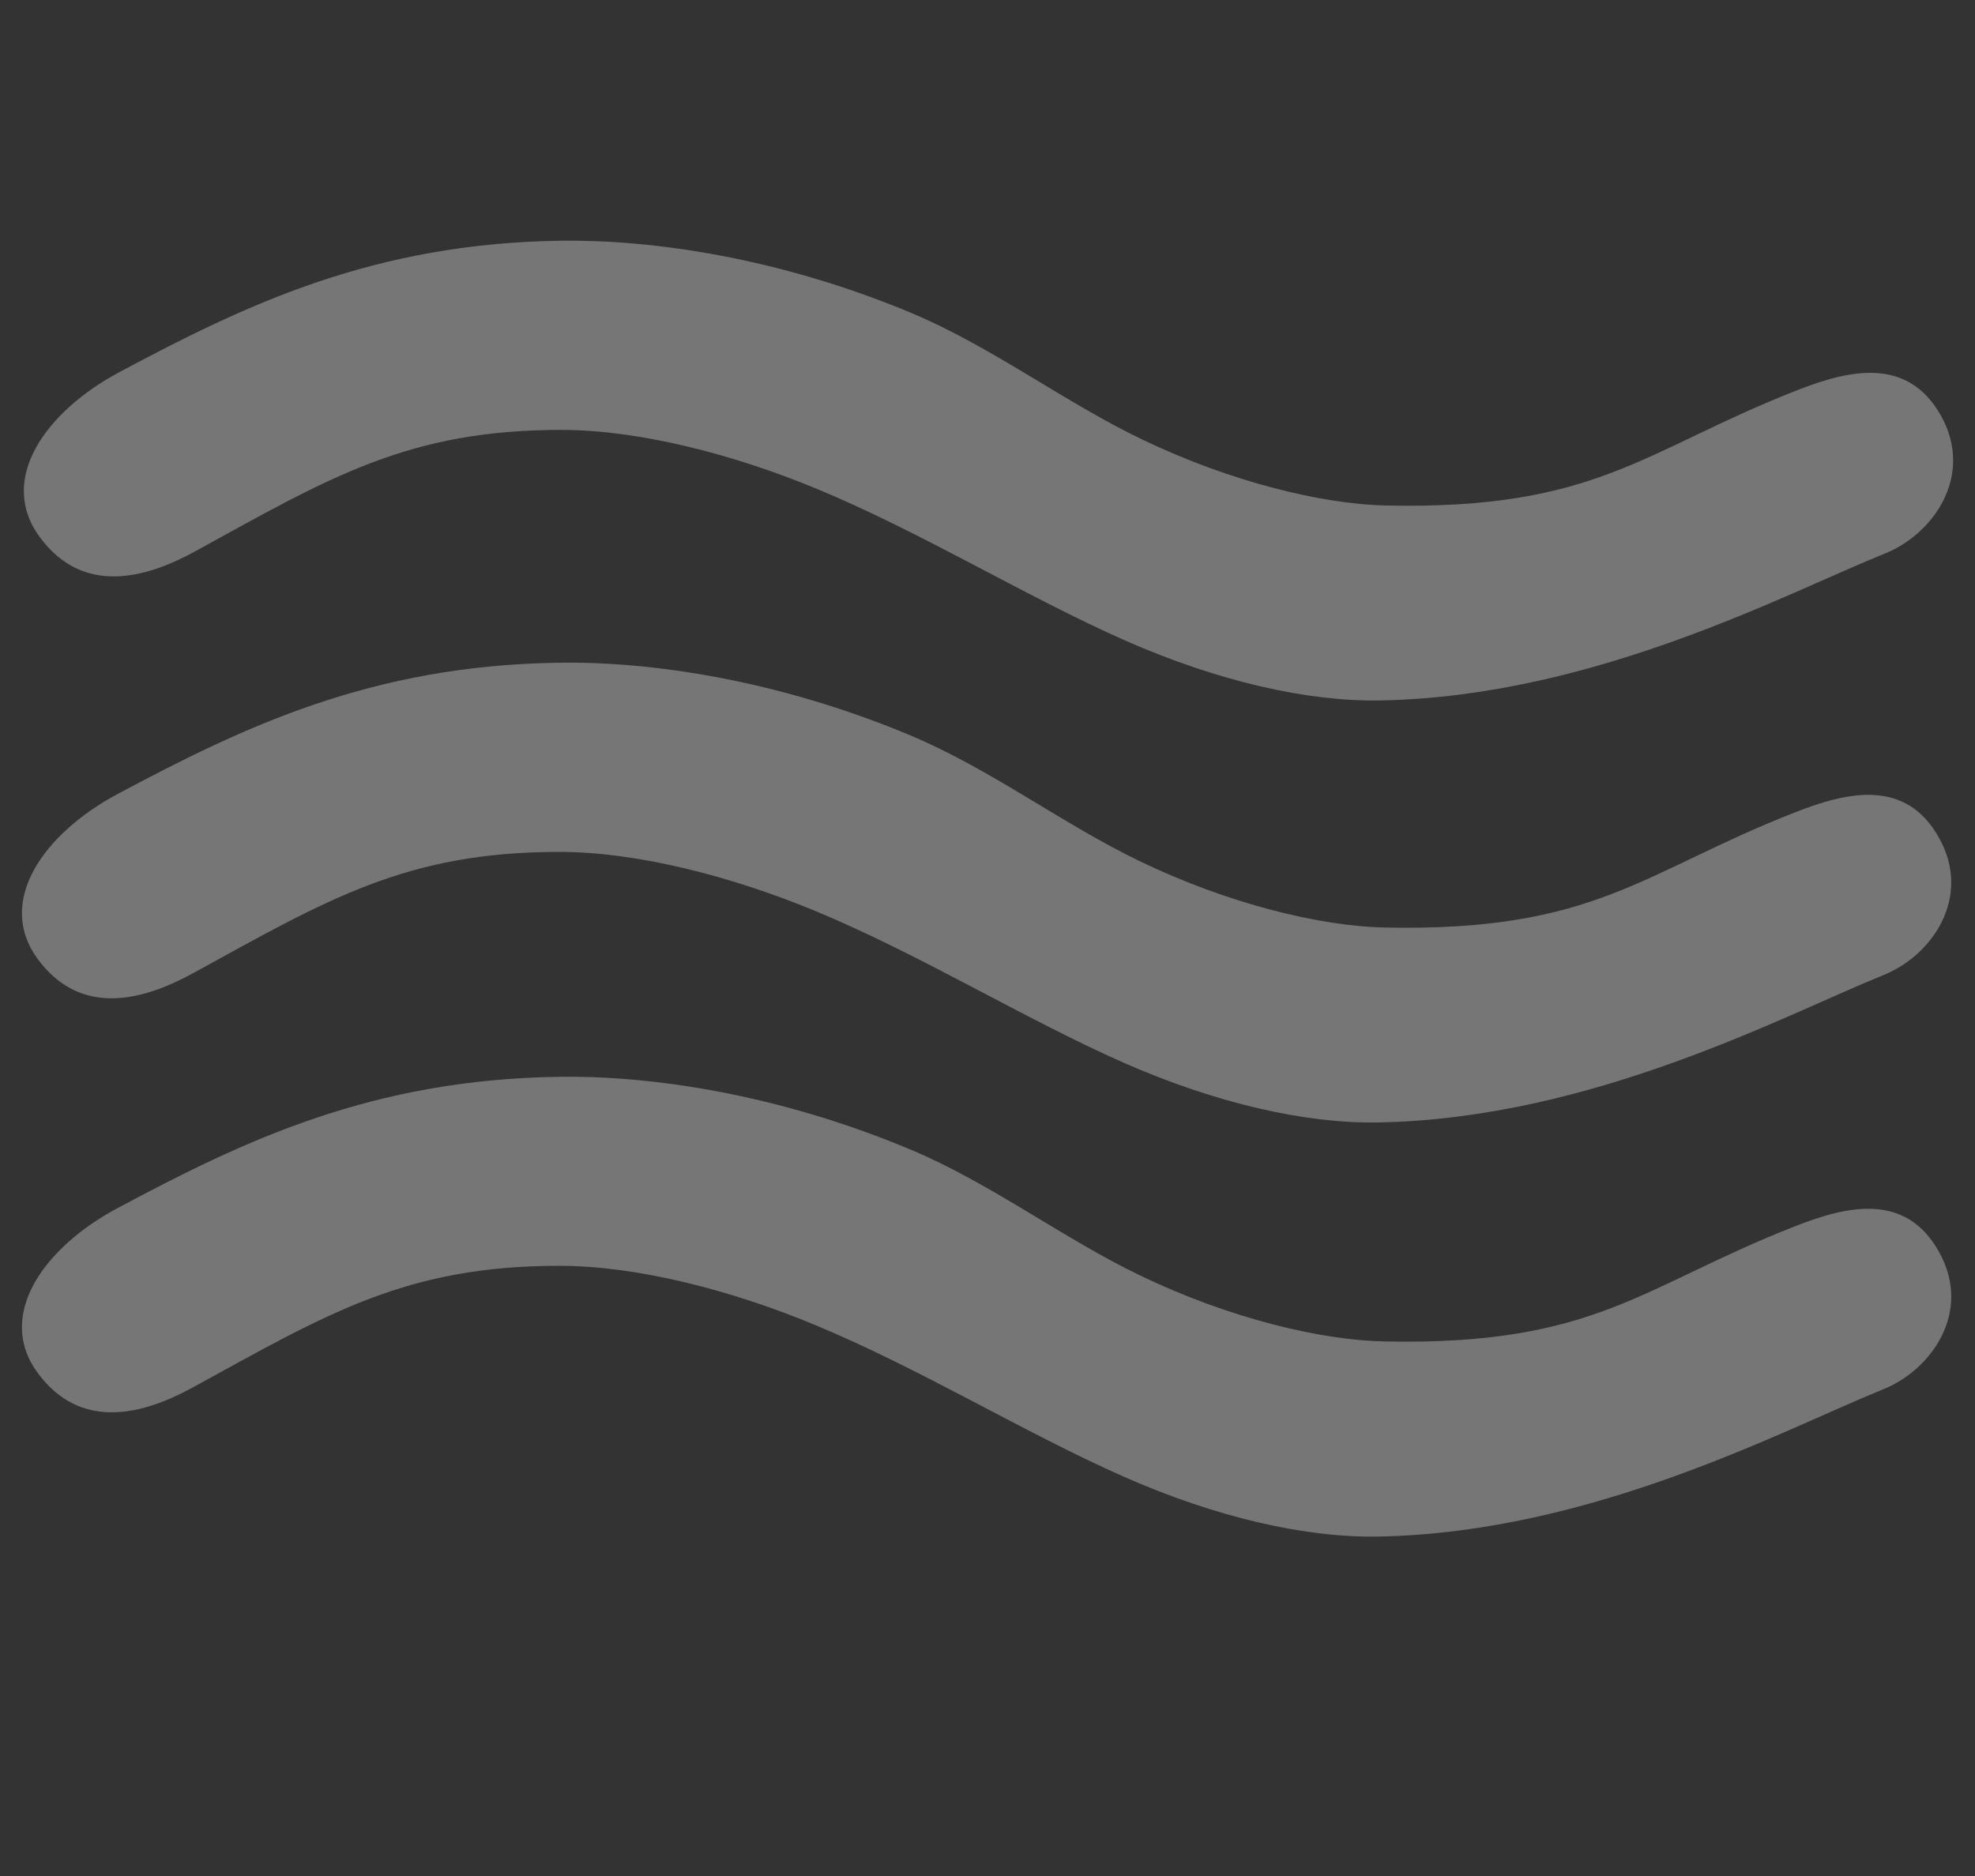 <svg width="140" height="133" viewBox="0 0 140 133" fill="none" xmlns="http://www.w3.org/2000/svg">
<rect x="0" y="0" width="140" height="133" fill="#333333" stroke="none"/>
<path fill-rule="evenodd" clip-rule="evenodd" d="M8.473 26.376C17.419 21.602 26.477 17.248 39.763 17.066C46.231 16.982 55.205 18.256 64.641 22.204C70.353 24.612 75.505 28.546 80.979 31.164C87.251 34.174 93.733 35.742 98.269 35.84C113.249 36.148 116.483 31.934 127.431 27.65C131.099 26.222 135.229 25.256 137.595 29.484C139.947 33.712 137.063 37.842 133.647 39.228C126.647 42.042 113.025 49.378 97.863 49.658C92.697 49.756 86.313 48.3 79.775 45.416C72.649 42.266 65.355 37.744 57.851 34.636C51.999 32.214 45.321 30.478 39.777 30.478C28.927 30.478 23.355 33.852 13.835 39.088C10.237 41.062 5.855 42.182 2.831 38.094C-0.207 34.006 3.209 29.19 8.473 26.376Z" fill="white" fill-opacity="0.33"/>
<path fill-rule="evenodd" clip-rule="evenodd" d="M8.33 56.294C17.29 51.52 26.348 47.166 39.634 46.984C46.088 46.886 55.062 48.174 64.498 52.122C70.224 54.516 75.362 58.45 80.85 61.082C87.108 64.092 93.604 65.66 98.14 65.758C113.12 66.066 116.354 61.852 127.302 57.568C130.956 56.14 135.1 55.174 137.452 59.402C139.818 63.63 136.934 67.76 133.504 69.132C126.504 71.96 112.896 79.296 97.72 79.576C92.554 79.674 86.184 78.218 79.632 75.334C72.52 72.184 65.226 67.662 57.722 64.554C51.856 62.132 45.192 60.396 39.648 60.396C28.784 60.396 23.212 63.77 13.692 68.992C10.094 70.966 5.726 72.1 2.688 68.012C-0.336 63.924 3.08 59.108 8.33 56.294Z" fill="white" fill-opacity="0.33"/>
<path fill-rule="evenodd" clip-rule="evenodd" d="M8.33 85.652C17.29 80.864 26.348 76.524 39.634 76.342C46.088 76.244 55.062 77.532 64.498 81.48C70.224 83.874 75.362 87.808 80.85 90.44C87.108 93.45 93.604 95.018 98.14 95.102C113.12 95.41 116.354 91.196 127.302 86.912C130.956 85.484 135.1 84.518 137.452 88.76C139.818 92.988 136.934 97.104 133.504 98.49C126.504 101.318 112.896 108.654 97.72 108.934C92.554 109.032 86.184 107.576 79.632 104.678C72.52 101.528 65.226 97.02 57.722 93.912C51.856 91.476 45.192 89.74 39.648 89.74C28.784 89.74 23.212 93.128 13.692 98.35C10.094 100.324 5.726 101.444 2.688 97.356C-0.336 93.282 3.08 88.452 8.33 85.652Z" fill="white" fill-opacity="0.33"/>
</svg>
